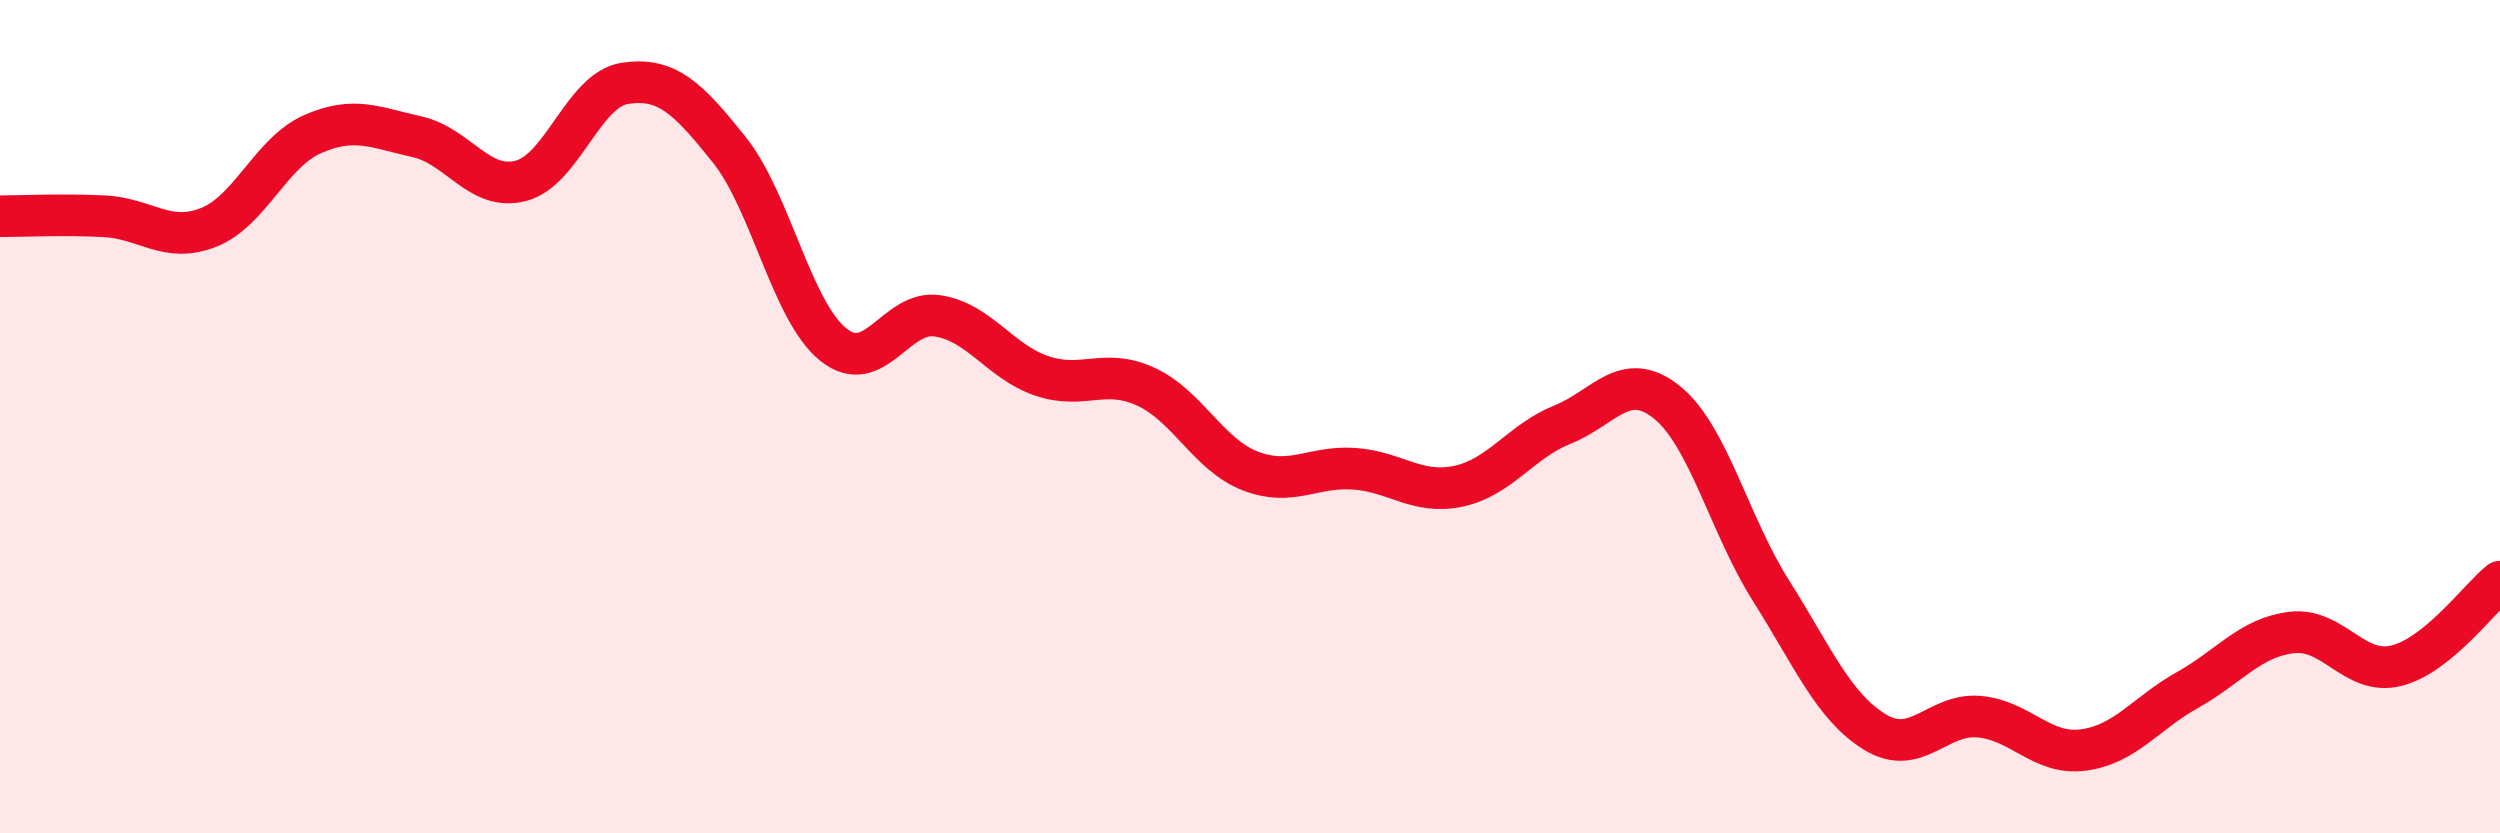 
    <svg width="60" height="20" viewBox="0 0 60 20" xmlns="http://www.w3.org/2000/svg">
      <path
        d="M 0,5.19 C 0.5,5.19 1.5,5.14 2.5,5.19 C 3.5,5.24 4,5.85 5,5.46 C 6,5.07 6.5,3.66 7.5,3.22 C 8.5,2.78 9,3.06 10,3.28 C 11,3.5 11.5,4.6 12.5,4.34 C 13.5,4.08 14,2.15 15,2 C 16,1.85 16.5,2.34 17.5,3.59 C 18.5,4.84 19,7.47 20,8.27 C 21,9.07 21.5,7.43 22.5,7.58 C 23.5,7.73 24,8.68 25,9.02 C 26,9.36 26.5,8.82 27.5,9.28 C 28.5,9.74 29,10.91 30,11.3 C 31,11.69 31.5,11.18 32.5,11.25 C 33.5,11.32 34,11.88 35,11.67 C 36,11.46 36.5,10.59 37.5,10.19 C 38.5,9.79 39,8.85 40,9.65 C 41,10.45 41.5,12.59 42.5,14.17 C 43.5,15.75 44,16.96 45,17.57 C 46,18.18 46.5,17.11 47.5,17.2 C 48.5,17.29 49,18.13 50,18 C 51,17.87 51.5,17.12 52.5,16.56 C 53.5,16 54,15.3 55,15.18 C 56,15.06 56.5,16.22 57.5,15.98 C 58.5,15.74 59.5,14.36 60,13.96L60 20L0 20Z"
        fill="#EB0A25"
        opacity="0.1"
        stroke-linecap="round"
        stroke-linejoin="round"
      />
      <path
        d="M 0,5.19 C 0.5,5.19 1.5,5.14 2.5,5.19 C 3.5,5.24 4,5.85 5,5.46 C 6,5.07 6.5,3.66 7.5,3.22 C 8.5,2.78 9,3.06 10,3.28 C 11,3.5 11.5,4.6 12.5,4.34 C 13.5,4.08 14,2.15 15,2 C 16,1.85 16.5,2.34 17.5,3.59 C 18.5,4.84 19,7.47 20,8.27 C 21,9.07 21.5,7.43 22.5,7.58 C 23.5,7.73 24,8.68 25,9.02 C 26,9.36 26.5,8.82 27.5,9.28 C 28.5,9.74 29,10.91 30,11.3 C 31,11.69 31.5,11.18 32.5,11.25 C 33.5,11.32 34,11.88 35,11.67 C 36,11.46 36.5,10.59 37.5,10.19 C 38.5,9.79 39,8.85 40,9.65 C 41,10.45 41.5,12.59 42.5,14.17 C 43.5,15.75 44,16.96 45,17.57 C 46,18.18 46.5,17.11 47.5,17.2 C 48.5,17.29 49,18.13 50,18 C 51,17.87 51.5,17.12 52.5,16.56 C 53.5,16 54,15.3 55,15.18 C 56,15.06 56.5,16.22 57.5,15.98 C 58.5,15.74 59.5,14.36 60,13.96"
        stroke="#EB0A25"
        stroke-width="1"
        fill="none"
        stroke-linecap="round"
        stroke-linejoin="round"
      />
    </svg>
  